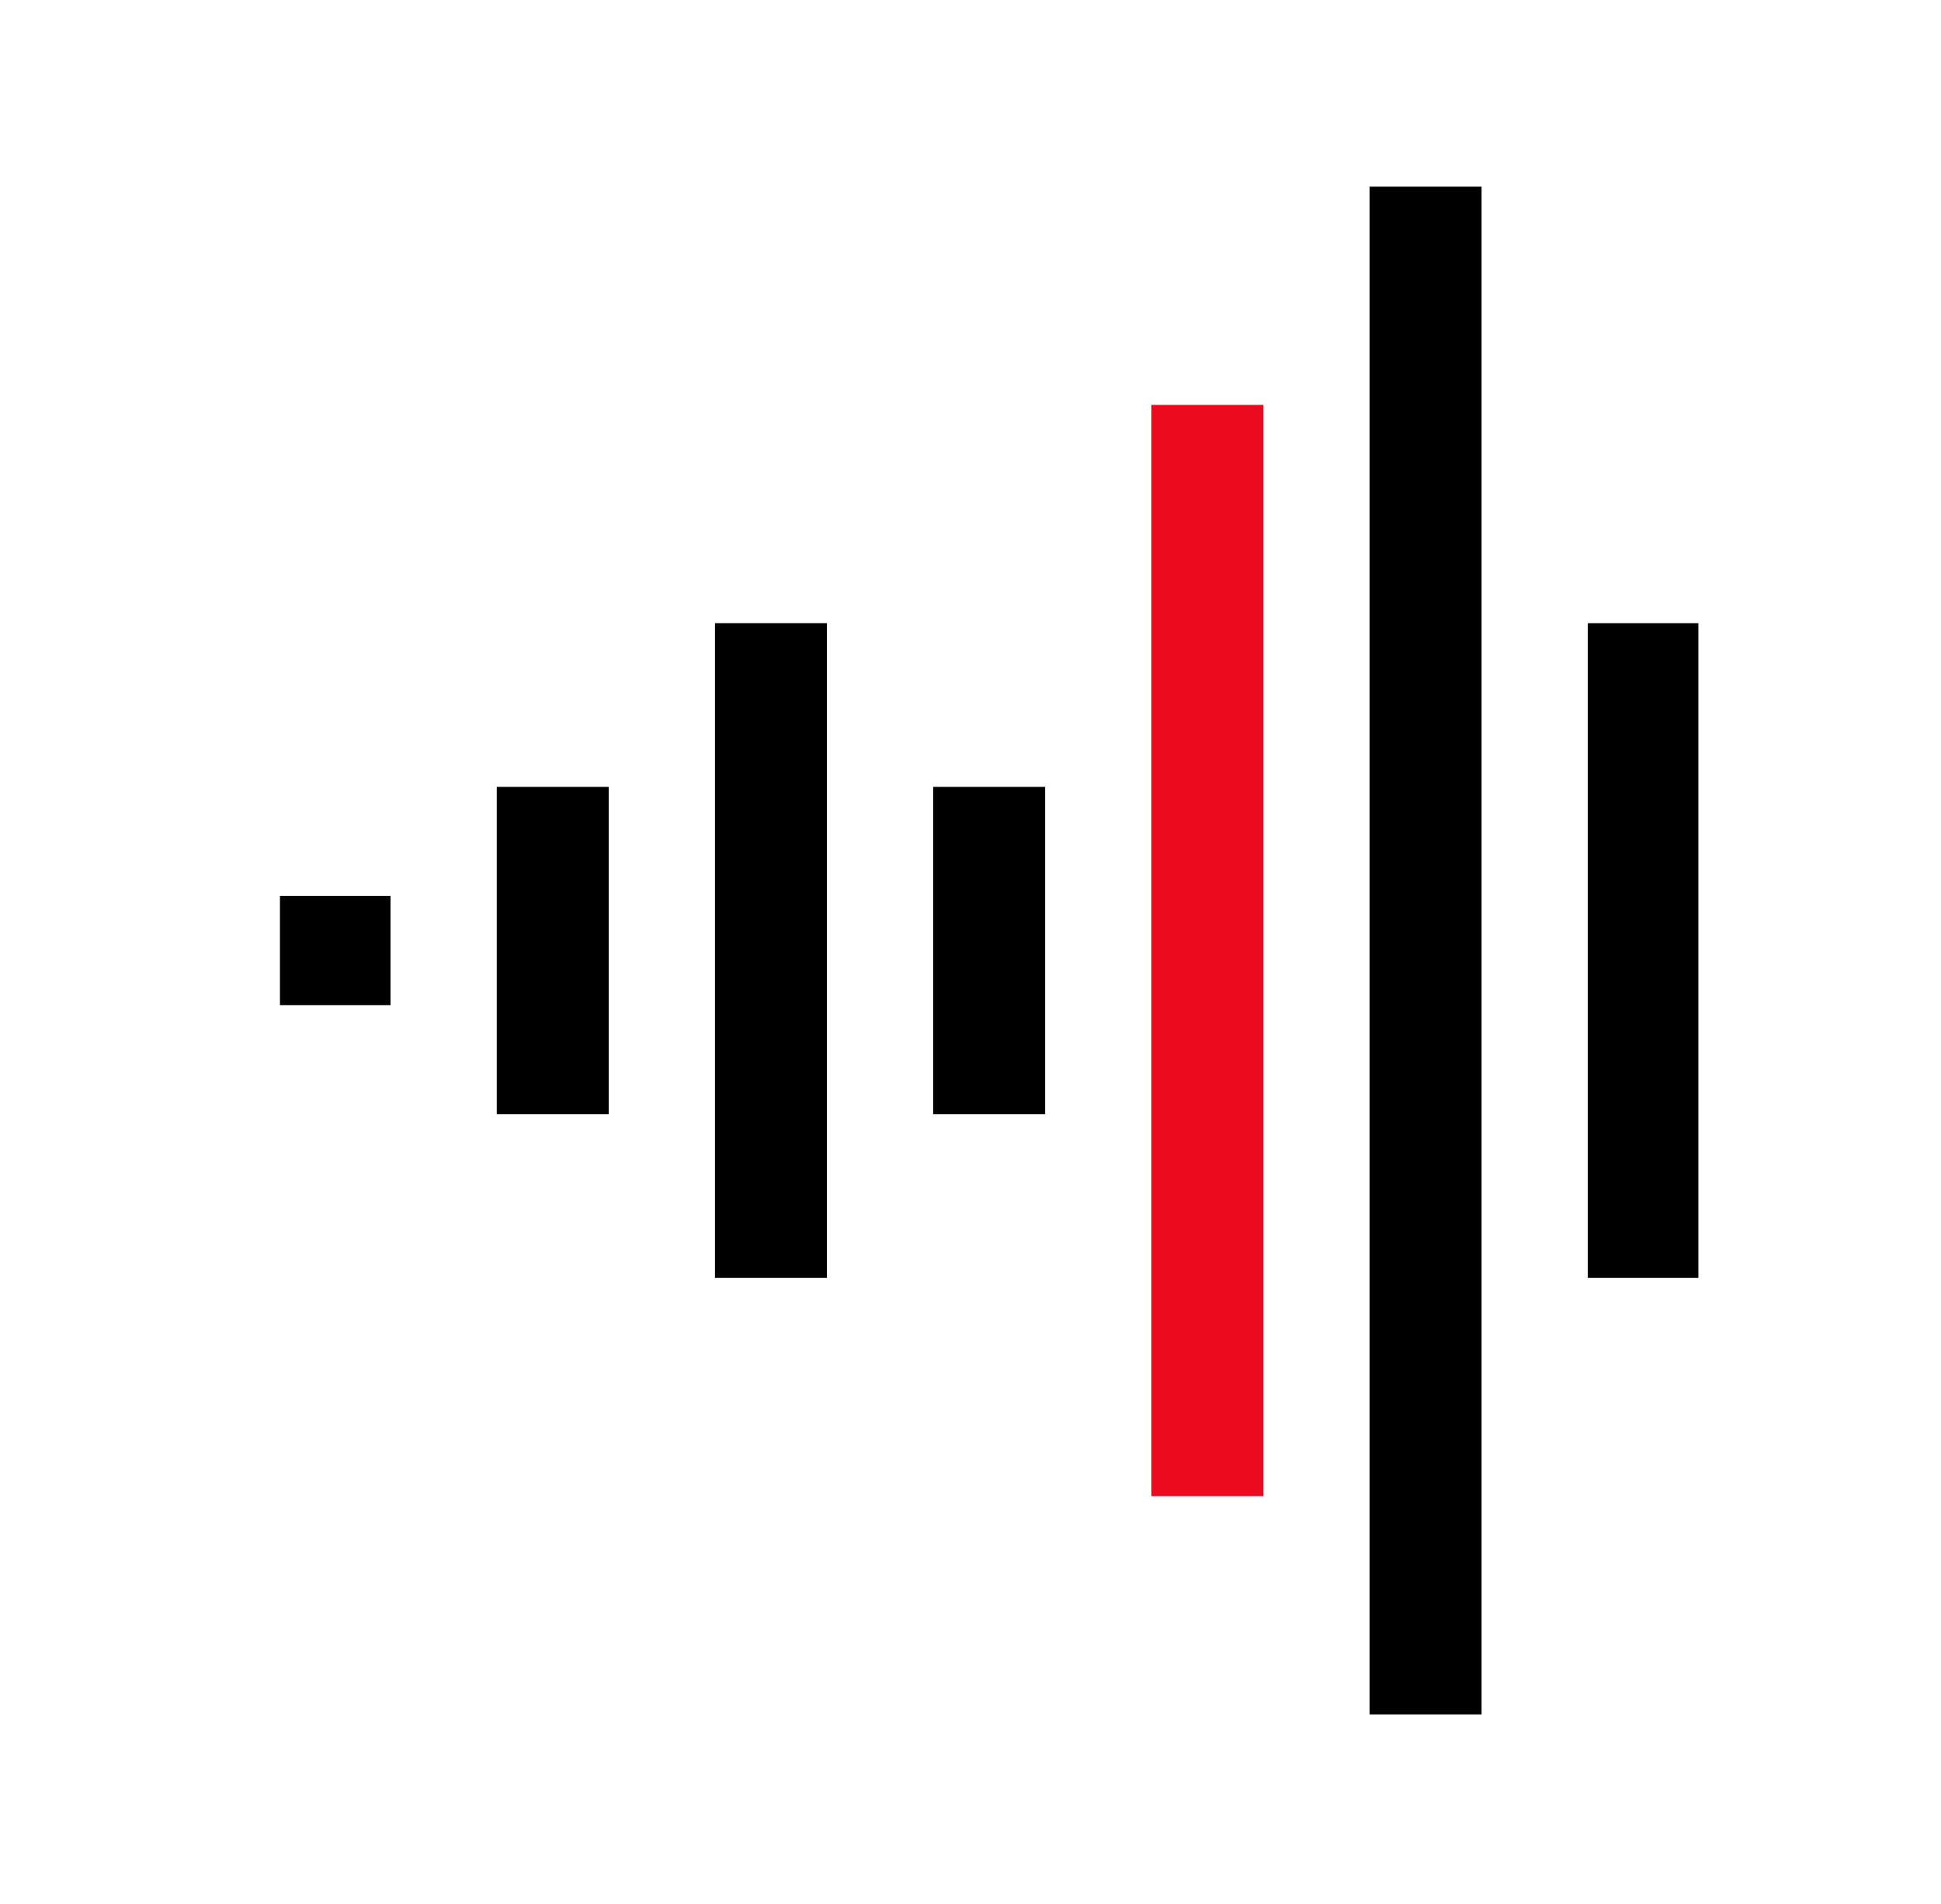 <svg width="52" height="51" viewBox="0 0 52 51" fill="none" xmlns="http://www.w3.org/2000/svg">
<g clip-path="url(#clip0_0_20)">
<path d="M8.962 24V26.923" stroke="black" stroke-width="3" stroke-miterlimit="10"/>
<path d="M14.808 21.077V29.846" stroke="black" stroke-width="3" stroke-miterlimit="10"/>
<path d="M20.654 16.692V34.231" stroke="black" stroke-width="3" stroke-miterlimit="10"/>
<path d="M26.5 21.077V29.846" stroke="black" stroke-width="3" stroke-miterlimit="10"/>
<path d="M32.346 10.846V40.077" stroke="#EB0A1E" stroke-width="3" stroke-miterlimit="10"/>
<path d="M38.192 5V45.923" stroke="black" stroke-width="3" stroke-miterlimit="10"/>
<path d="M44.038 16.692V34.231" stroke="black" stroke-width="3" stroke-miterlimit="10"/>
</g>
<defs>
<clipPath id="clip0_0_20">
<rect width="38" height="40.923" fill="white" transform="translate(7.5 5)"/>
</clipPath>
</defs>
</svg>
